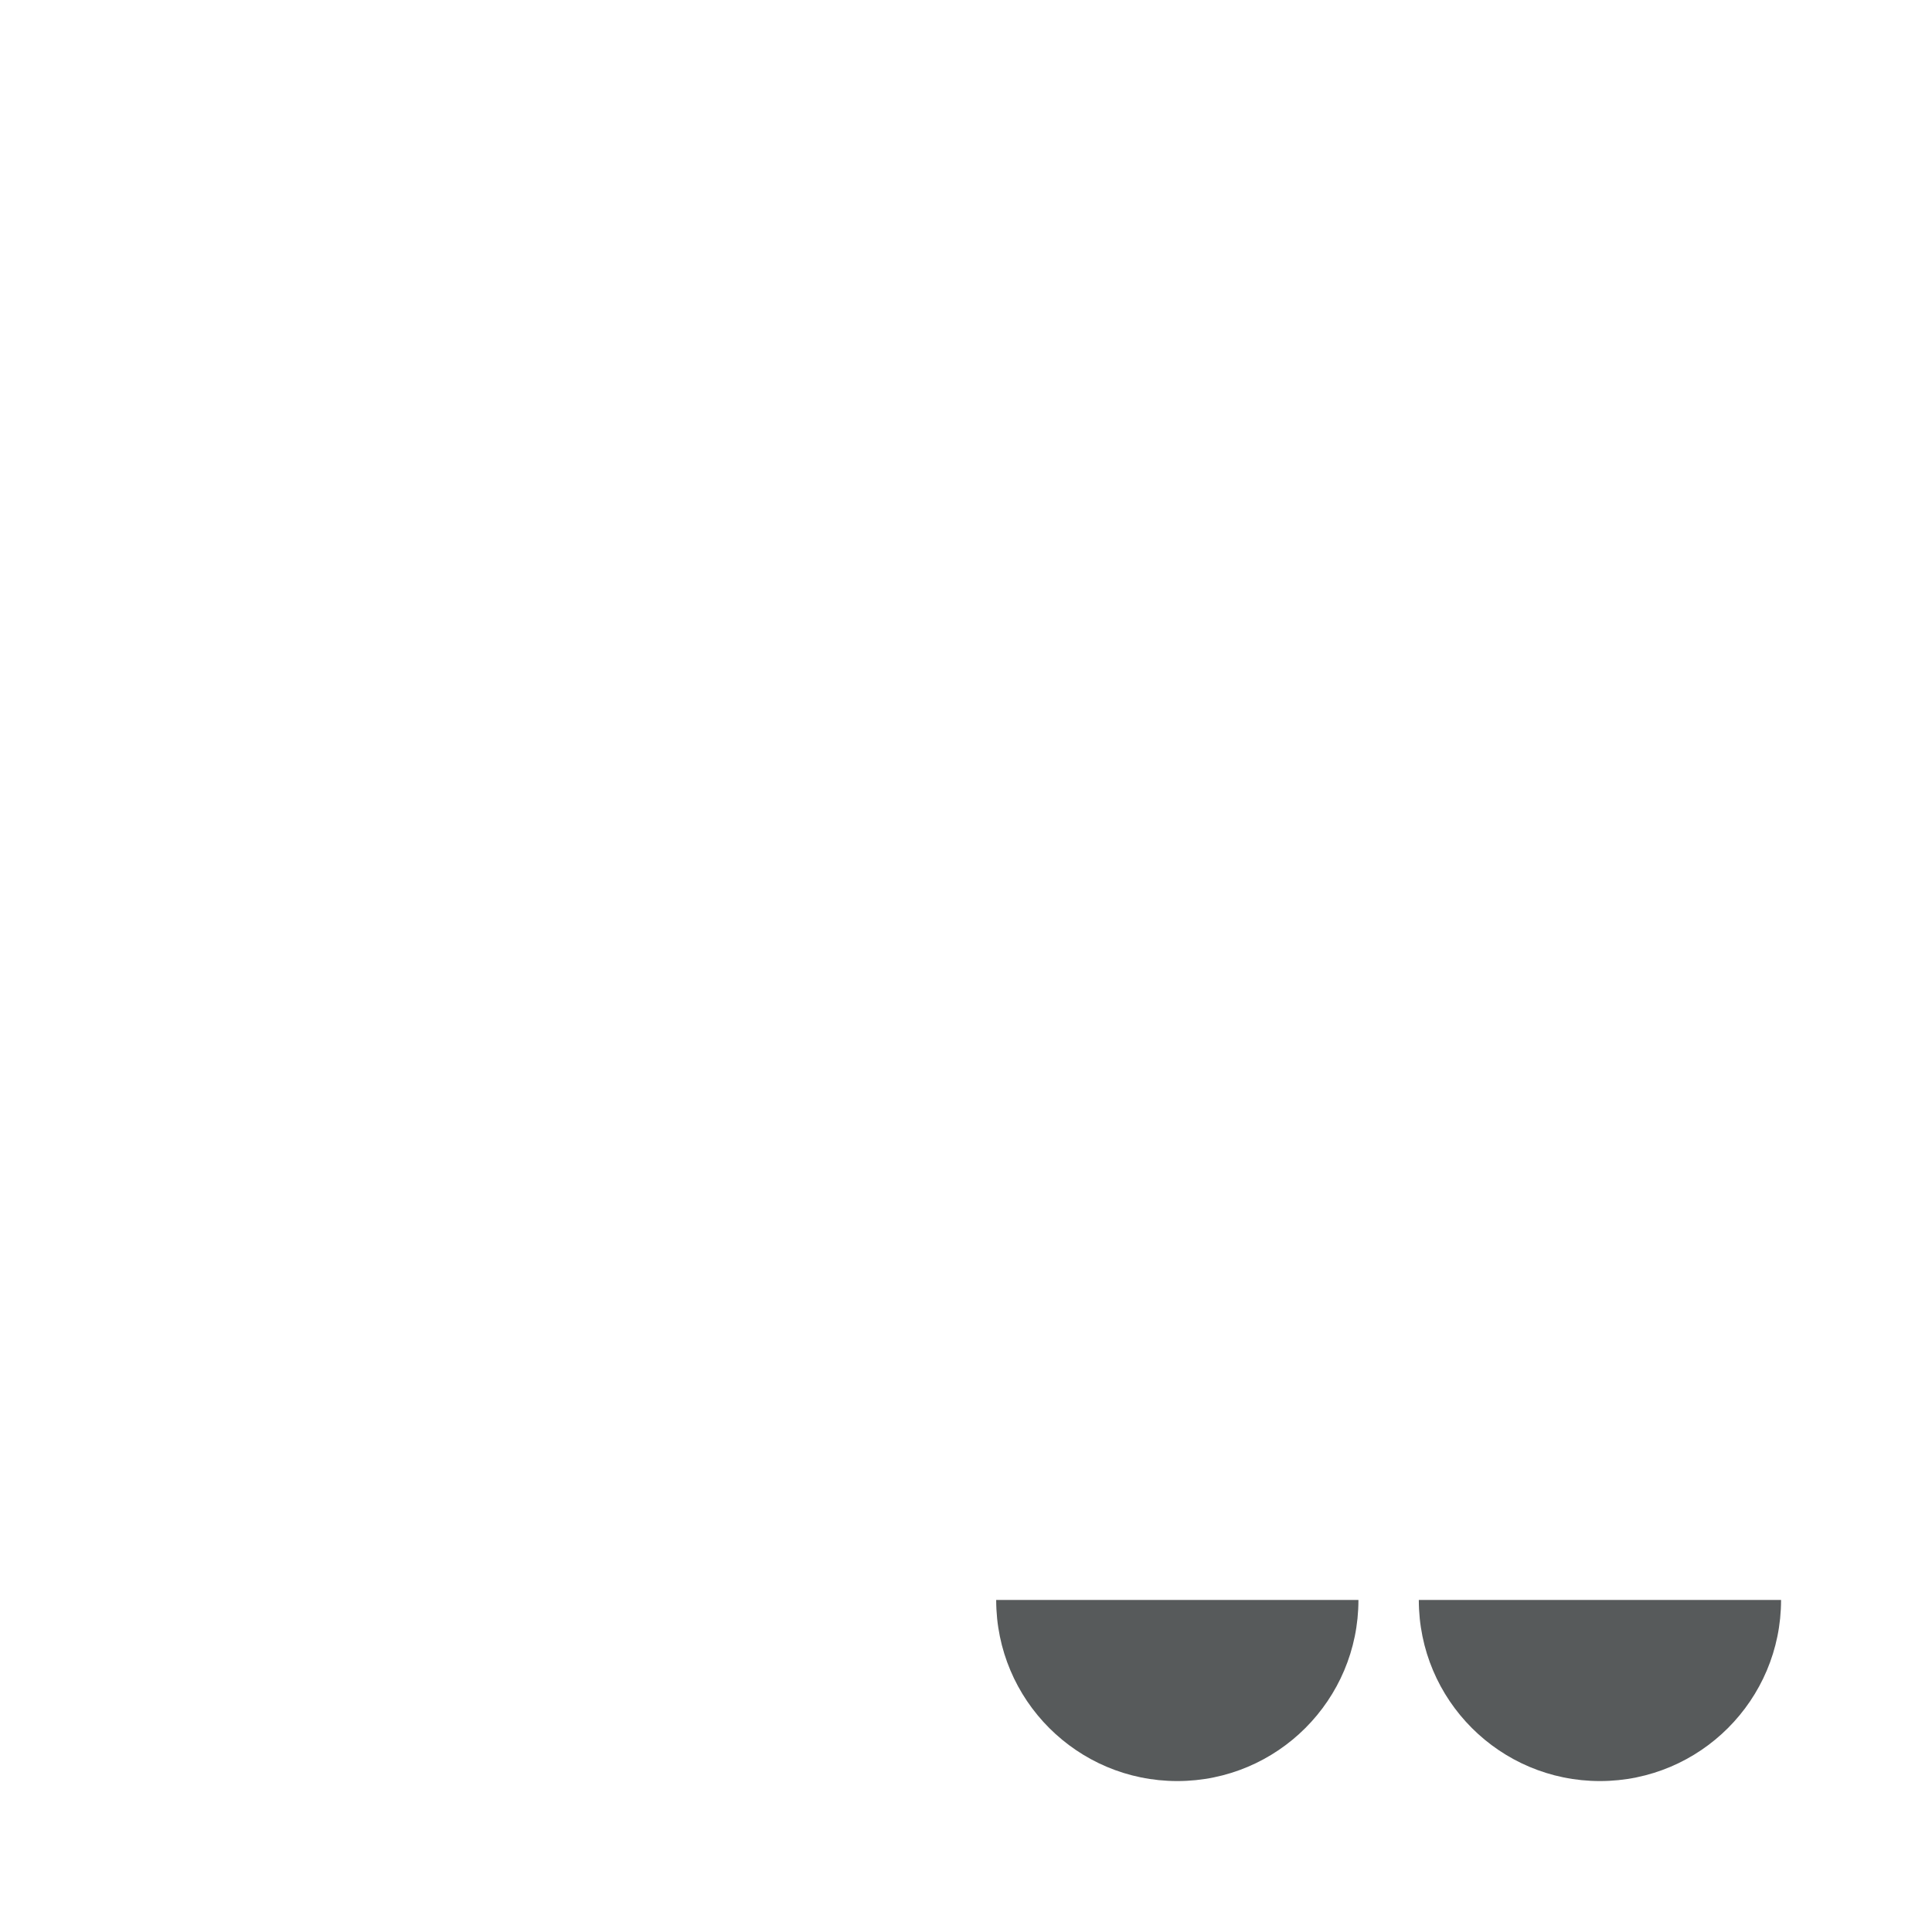 <?xml version="1.0" encoding="iso-8859-1"?>
<!-- Generator: Adobe Illustrator 19.1.0, SVG Export Plug-In . SVG Version: 6.00 Build 0)  -->
<!DOCTYPE svg PUBLIC "-//W3C//DTD SVG 1.1//EN" "http://www.w3.org/Graphics/SVG/1.1/DTD/svg11.dtd">
<svg version="1.1" xmlns="http://www.w3.org/2000/svg" xmlns:xlink="http://www.w3.org/1999/xlink" x="0px" y="0px"
	 viewBox="0 0 512 512" enable-background="new 0 0 512 512" xml:space="preserve">
<g id="Layer_3">
	<path fill="#575A5B" d="M360,424c0,26.51-21.49,48-48,48s-48-21.49-48-48 M376,424c0,26.51,21.49,48,48,48s48-21.49,48-48"/>
</g>
<g id="Layer_1">
</g>
</svg>
